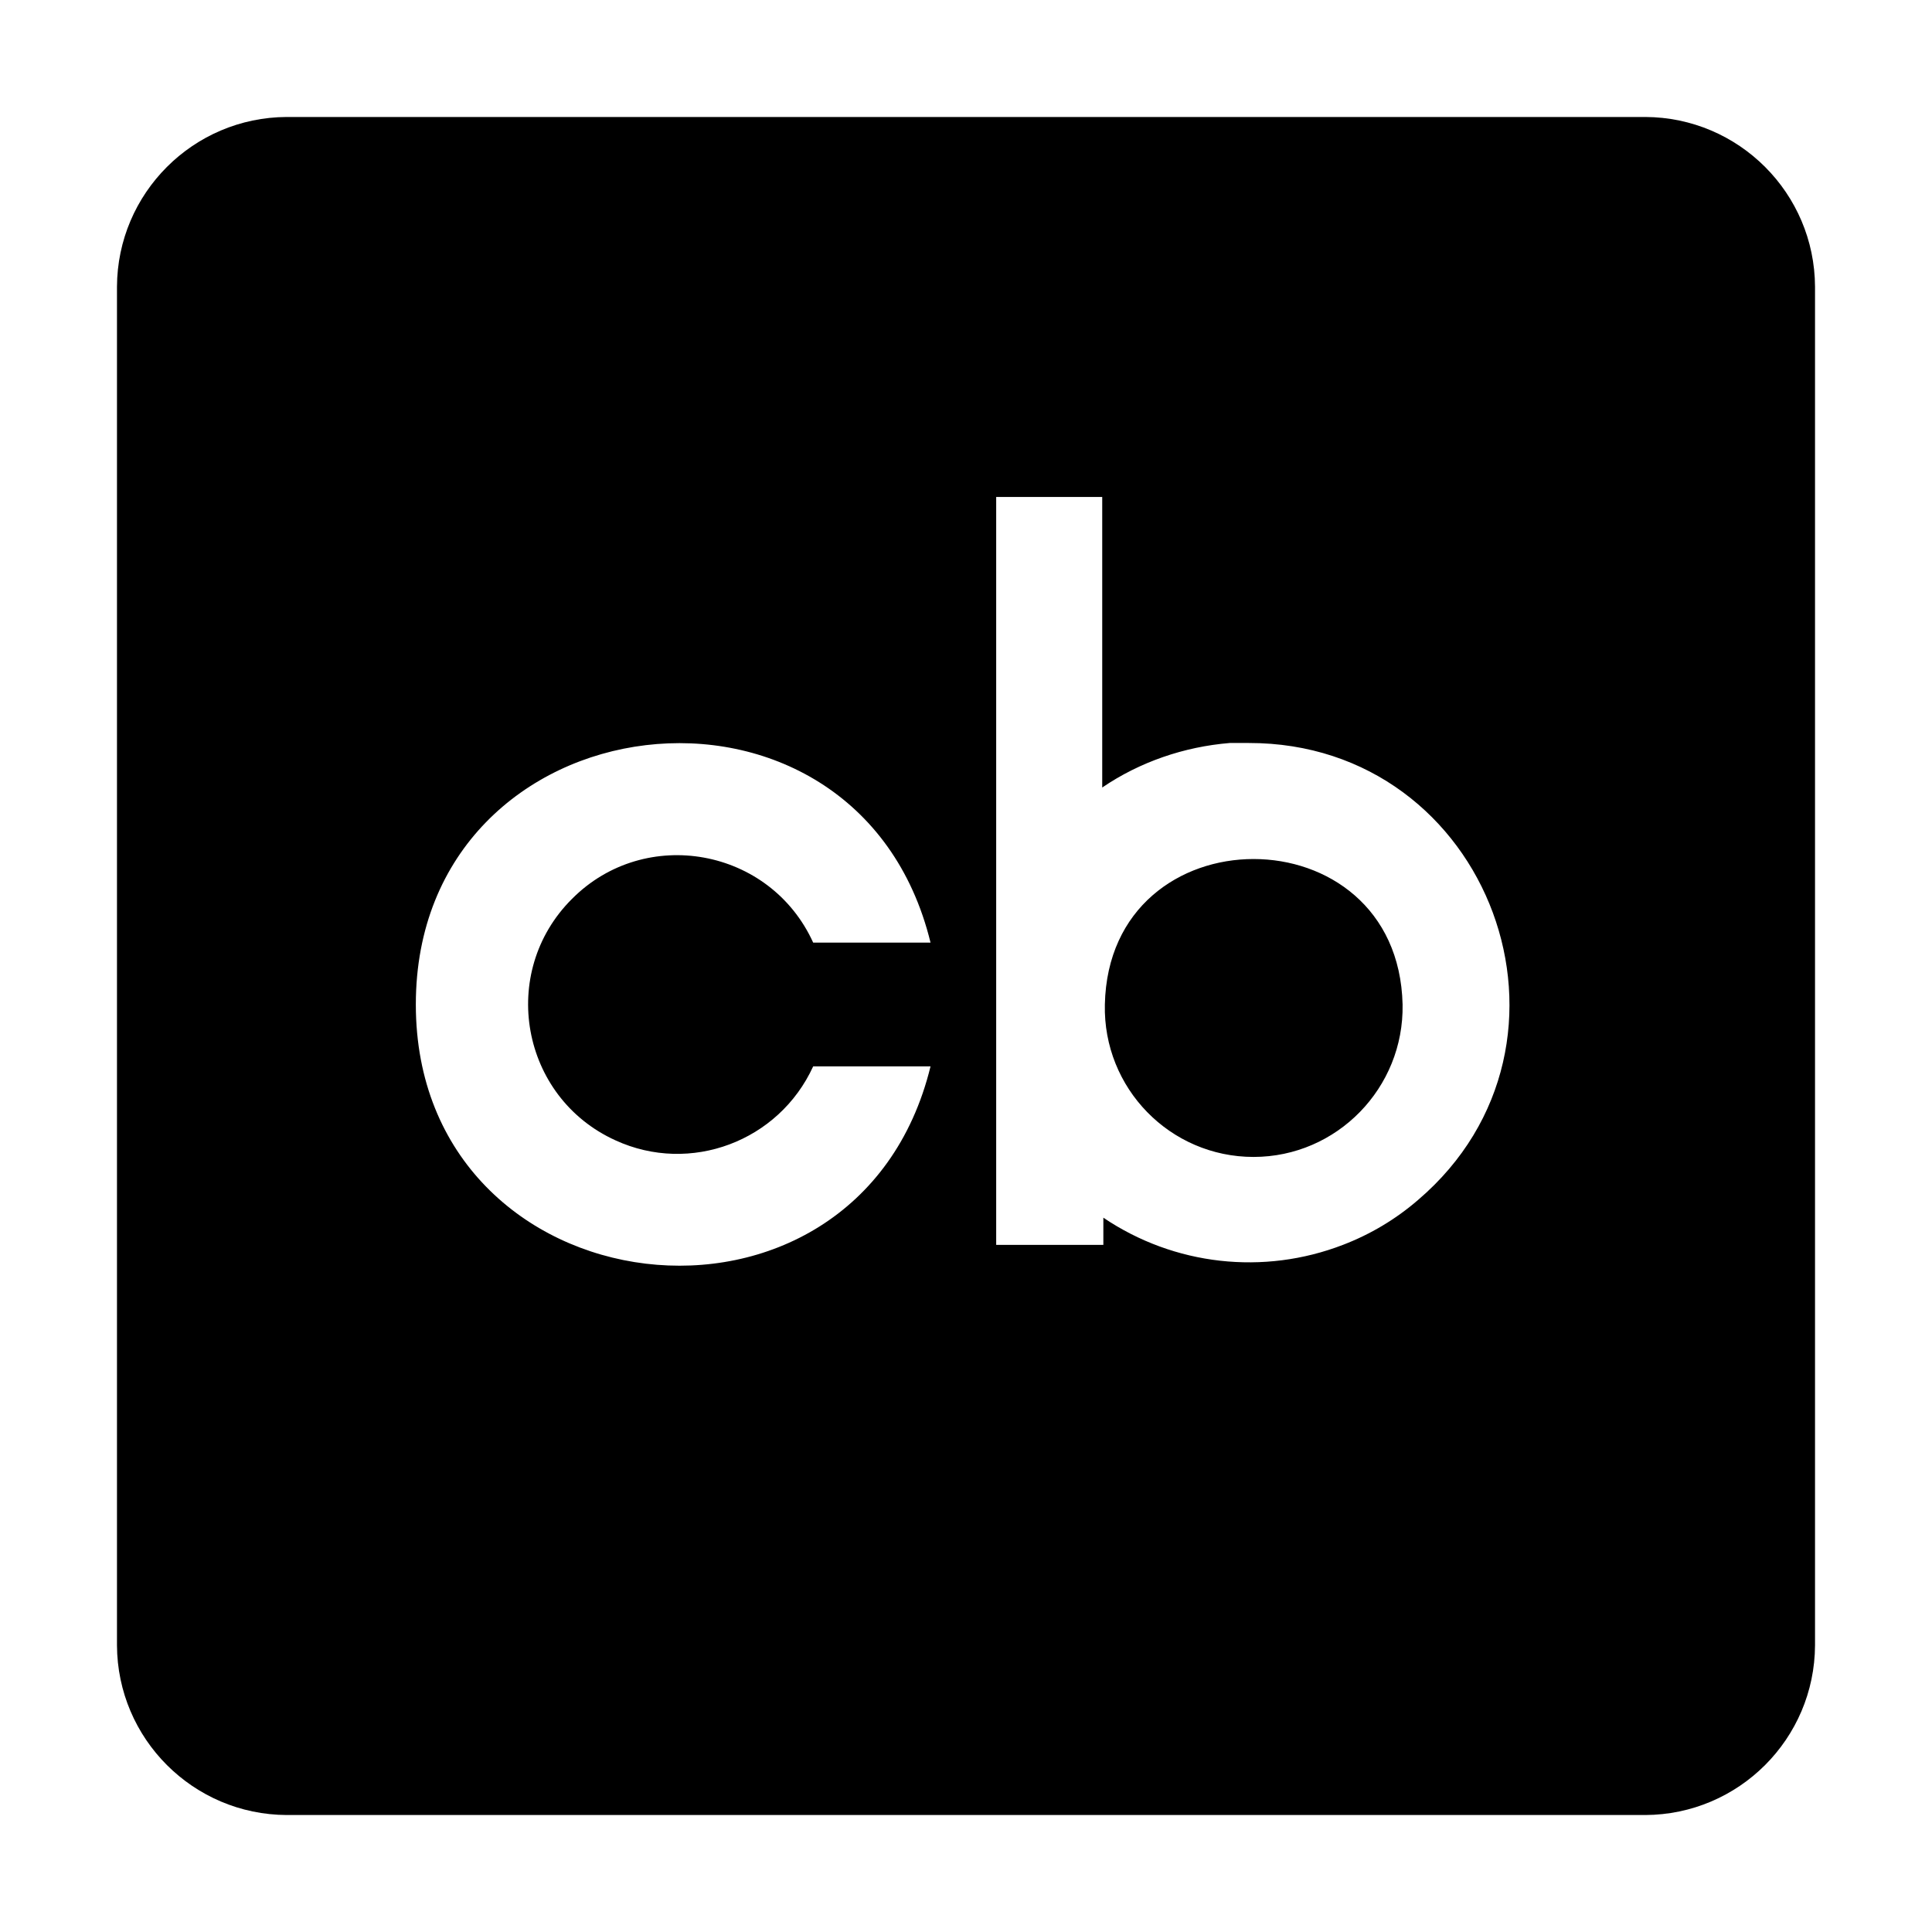 <?xml version="1.0" encoding="utf-8"?>
<svg xmlns="http://www.w3.org/2000/svg" xmlns:xlink="http://www.w3.org/1999/xlink" version="1.1" id="Layer_1" x="0px" y="0px" viewBox="0 0 512 512" style="enable-background:new 0 0 512 512;">
<g>
	<title>crunchbase</title>
	<g>
		<path d="M436,31H76c-24.8,0.1-44.9,20.2-45,45V436c0.1,24.8,20.2,44.9,45,45H436c24.8-0.1,44.9-20.2,45-45V76&#xA;			C480.9,51.2,460.8,31.1,436,31z M163.1,302.2c19.8,9.1,43.3,0.3,52.4-19.6h31.1c-19.4,79.5-136.4,65.4-136.4-16.4&#xA;			c0-81.9,117-95.9,136.4-16.4h-31.1c-11.4-25.1-44.5-31.1-63.9-11.6C132,257.7,138,290.8,163.1,302.2L163.1,302.2z M375.8,318&#xA;			c-5.9,5.1-12.6,9.1-19.9,11.9c-21,8.1-44.7,5.5-63.5-7.2v7.2H264V131.7h28.1v77c10-6.8,21.7-10.8,33.8-11.8h5&#xA;			C395,196.8,424.4,276.5,375.8,318L375.8,318z M371.7,266.2c0.4,22.1-17.4,40.4-39.5,40.4c-22.1,0-39.9-18.2-39.4-40.4&#xA;			C293.9,214.8,370.5,214.8,371.7,266.2z"/>
	</g>
</g>
</svg>